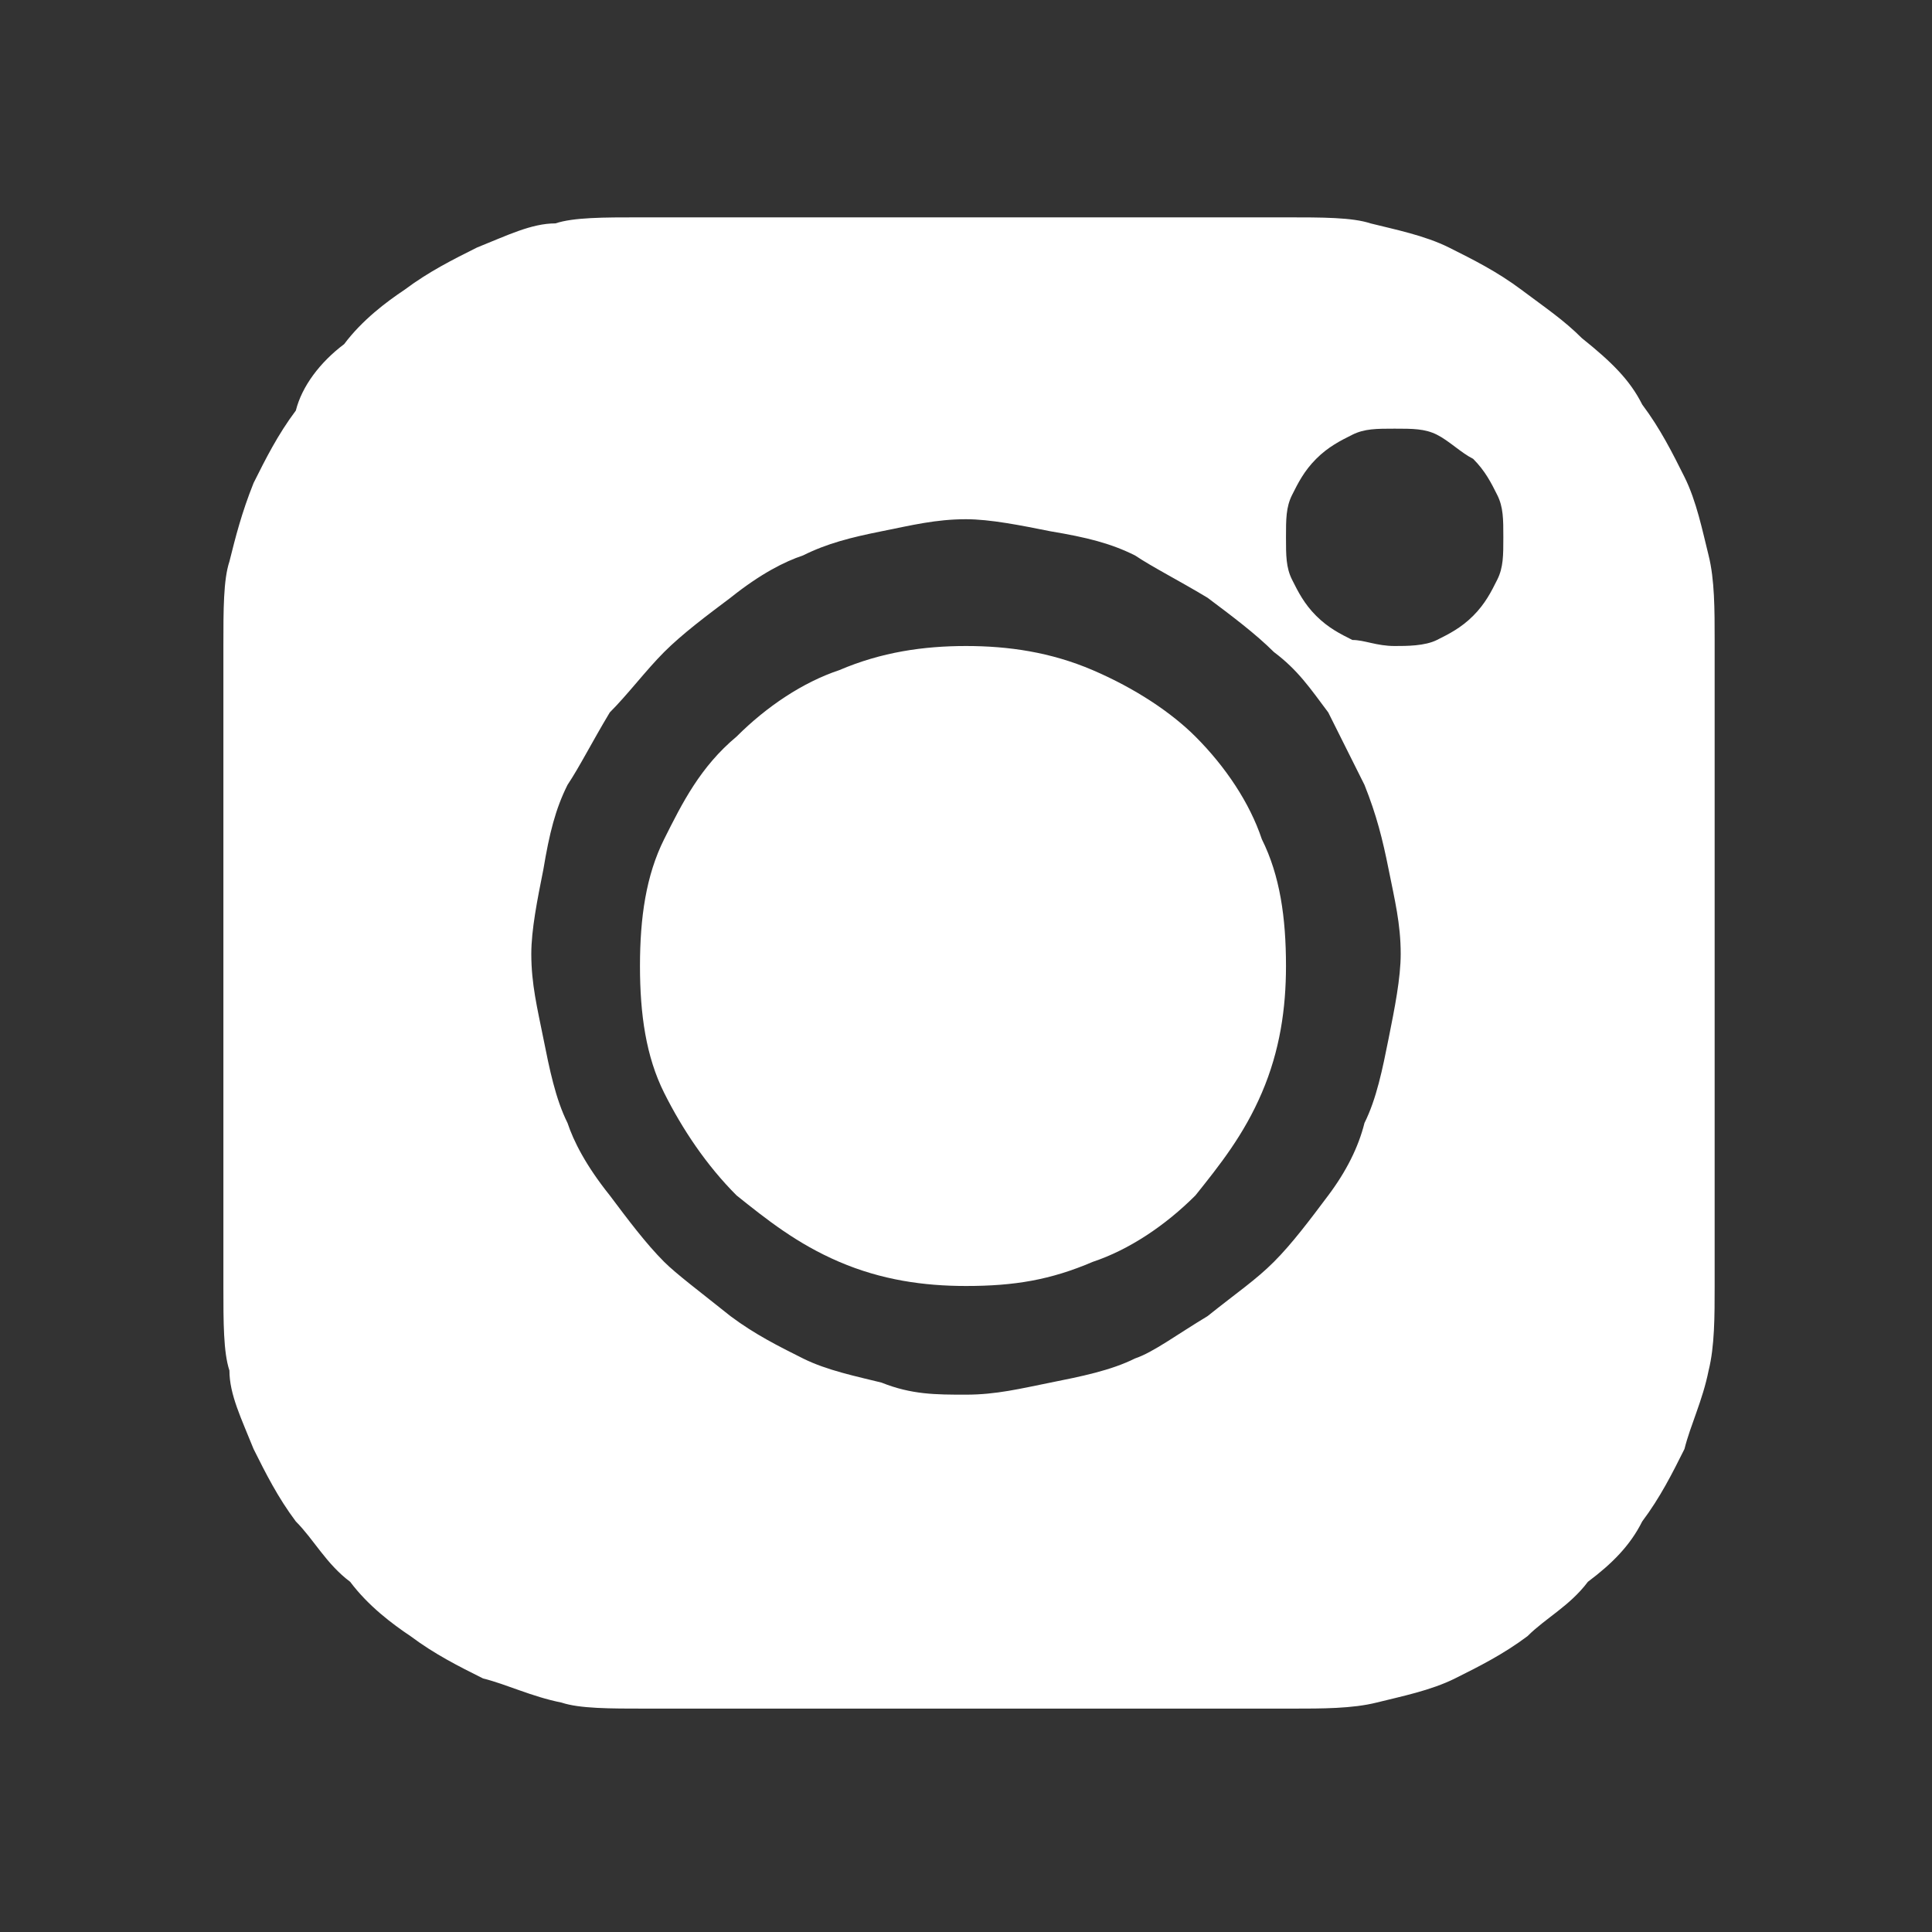 <?xml version="1.0" encoding="utf-8"?>
<!-- Generator: Adobe Illustrator 24.2.0, SVG Export Plug-In . SVG Version: 6.00 Build 0)  -->
<svg version="1.1" id="Layer_1" xmlns="http://www.w3.org/2000/svg" xmlns:xlink="http://www.w3.org/1999/xlink" x="0px" y="0px"
	 viewBox="0 0 32 32" style="enable-background:new 0 0 32 32;" xml:space="preserve">
<rect x="0" y="0" width="32" height="32" fill="#333333" stroke="none"/>
<style type="text/css">
	.st0{fill:#FFFFFF;}
</style>
<path class="st0" d="M21.3,3.6c0.6,0,1.1,0,1.4,0.1c0.4,0.1,0.9,0.2,1.3,0.4c0.4,0.2,0.8,0.4,1.2,0.7c0.4,0.3,0.7,0.5,1,0.8
	C26.7,6,27,6.3,27.2,6.7c0.3,0.4,0.5,0.8,0.7,1.2c0.2,0.4,0.3,0.9,0.4,1.3c0.1,0.4,0.1,0.9,0.1,1.4v10.7c0,0.5,0,1-0.1,1.4
	c-0.1,0.5-0.3,0.9-0.4,1.3c-0.2,0.4-0.4,0.8-0.7,1.2c-0.2,0.4-0.5,0.7-0.9,1c-0.3,0.4-0.7,0.6-1,0.9c-0.4,0.3-0.8,0.5-1.2,0.7
	c-0.4,0.2-0.9,0.3-1.3,0.4c-0.4,0.1-0.9,0.1-1.4,0.1H10.7c-0.6,0-1.1,0-1.4-0.1c-0.5-0.1-0.9-0.3-1.3-0.4c-0.4-0.2-0.8-0.4-1.2-0.7
	c-0.3-0.2-0.7-0.5-1-0.9c-0.4-0.3-0.6-0.7-0.9-1c-0.3-0.4-0.5-0.8-0.7-1.2c-0.2-0.5-0.4-0.9-0.4-1.3c-0.1-0.3-0.1-0.8-0.1-1.4V10.7
	c0-0.6,0-1.1,0.1-1.4c0.1-0.4,0.2-0.8,0.4-1.3c0.2-0.4,0.4-0.8,0.7-1.2C5,6.4,5.3,6,5.7,5.7C6,5.3,6.4,5,6.7,4.8
	c0.4-0.3,0.8-0.5,1.2-0.7c0.5-0.2,0.9-0.4,1.3-0.4c0.3-0.1,0.8-0.1,1.4-0.1L21.3,3.6z M23.1,10.7c0.2,0,0.5,0,0.7-0.1
	c0.2-0.1,0.4-0.2,0.6-0.4c0.2-0.2,0.3-0.4,0.4-0.6c0.1-0.2,0.1-0.4,0.1-0.7s0-0.5-0.1-0.7c-0.1-0.2-0.2-0.4-0.4-0.6
	c-0.2-0.1-0.4-0.3-0.6-0.4c-0.2-0.1-0.4-0.1-0.7-0.1c-0.3,0-0.5,0-0.7,0.1c-0.2,0.1-0.4,0.2-0.6,0.4c-0.2,0.2-0.3,0.4-0.4,0.6
	c-0.1,0.2-0.1,0.4-0.1,0.7c0,0.3,0,0.5,0.1,0.7c0.1,0.2,0.2,0.4,0.4,0.6c0.2,0.2,0.4,0.3,0.6,0.4C22.6,10.6,22.8,10.7,23.1,10.7z
	 M16,23.1c0.5,0,0.9-0.1,1.4-0.2c0.5-0.1,1-0.2,1.4-0.4c0.3-0.1,0.7-0.4,1.2-0.7c0.5-0.4,0.8-0.6,1.1-0.9c0.3-0.3,0.6-0.7,0.9-1.1
	c0.3-0.4,0.5-0.8,0.6-1.2c0.2-0.4,0.3-0.9,0.4-1.4c0.1-0.5,0.2-1,0.2-1.4c0-0.5-0.1-0.9-0.2-1.4c-0.1-0.5-0.2-0.9-0.4-1.4
	c-0.2-0.4-0.4-0.8-0.6-1.2c-0.3-0.4-0.5-0.7-0.9-1c-0.3-0.3-0.7-0.6-1.1-0.9c-0.5-0.3-0.9-0.5-1.2-0.7c-0.4-0.2-0.8-0.3-1.4-0.4
	c-0.5-0.1-1-0.2-1.4-0.2c-0.5,0-0.9,0.1-1.4,0.2c-0.5,0.1-0.9,0.2-1.3,0.4c-0.3,0.1-0.7,0.3-1.2,0.7c-0.4,0.3-0.8,0.6-1.1,0.9
	c-0.3,0.3-0.6,0.7-0.9,1c-0.3,0.5-0.5,0.9-0.7,1.2c-0.2,0.4-0.3,0.8-0.4,1.4c-0.1,0.5-0.2,1-0.2,1.4c0,0.5,0.1,0.9,0.2,1.4
	c0.1,0.5,0.2,1,0.4,1.4c0.1,0.3,0.3,0.7,0.7,1.2c0.3,0.4,0.6,0.8,0.9,1.1c0.2,0.2,0.6,0.5,1.1,0.9c0.4,0.3,0.8,0.5,1.2,0.7
	c0.4,0.2,0.9,0.3,1.3,0.4C15.1,23.1,15.5,23.1,16,23.1z M16,10.7c0.7,0,1.4,0.1,2.1,0.4c0.7,0.3,1.3,0.7,1.7,1.1
	c0.5,0.5,0.9,1.1,1.1,1.7c0.3,0.6,0.4,1.3,0.4,2.1c0,0.7-0.1,1.4-0.4,2.1s-0.7,1.2-1.1,1.7c-0.5,0.5-1.1,0.9-1.7,1.1
	c-0.7,0.3-1.3,0.4-2.1,0.4c-0.7,0-1.4-0.1-2.1-0.4c-0.7-0.3-1.2-0.7-1.7-1.1c-0.5-0.5-0.9-1.1-1.2-1.7c-0.3-0.6-0.4-1.3-0.4-2.1
	c0-0.8,0.1-1.5,0.4-2.1c0.3-0.6,0.6-1.2,1.2-1.7c0.5-0.5,1.1-0.9,1.7-1.1C14.6,10.8,15.3,10.7,16,10.7z"/>
</svg>
